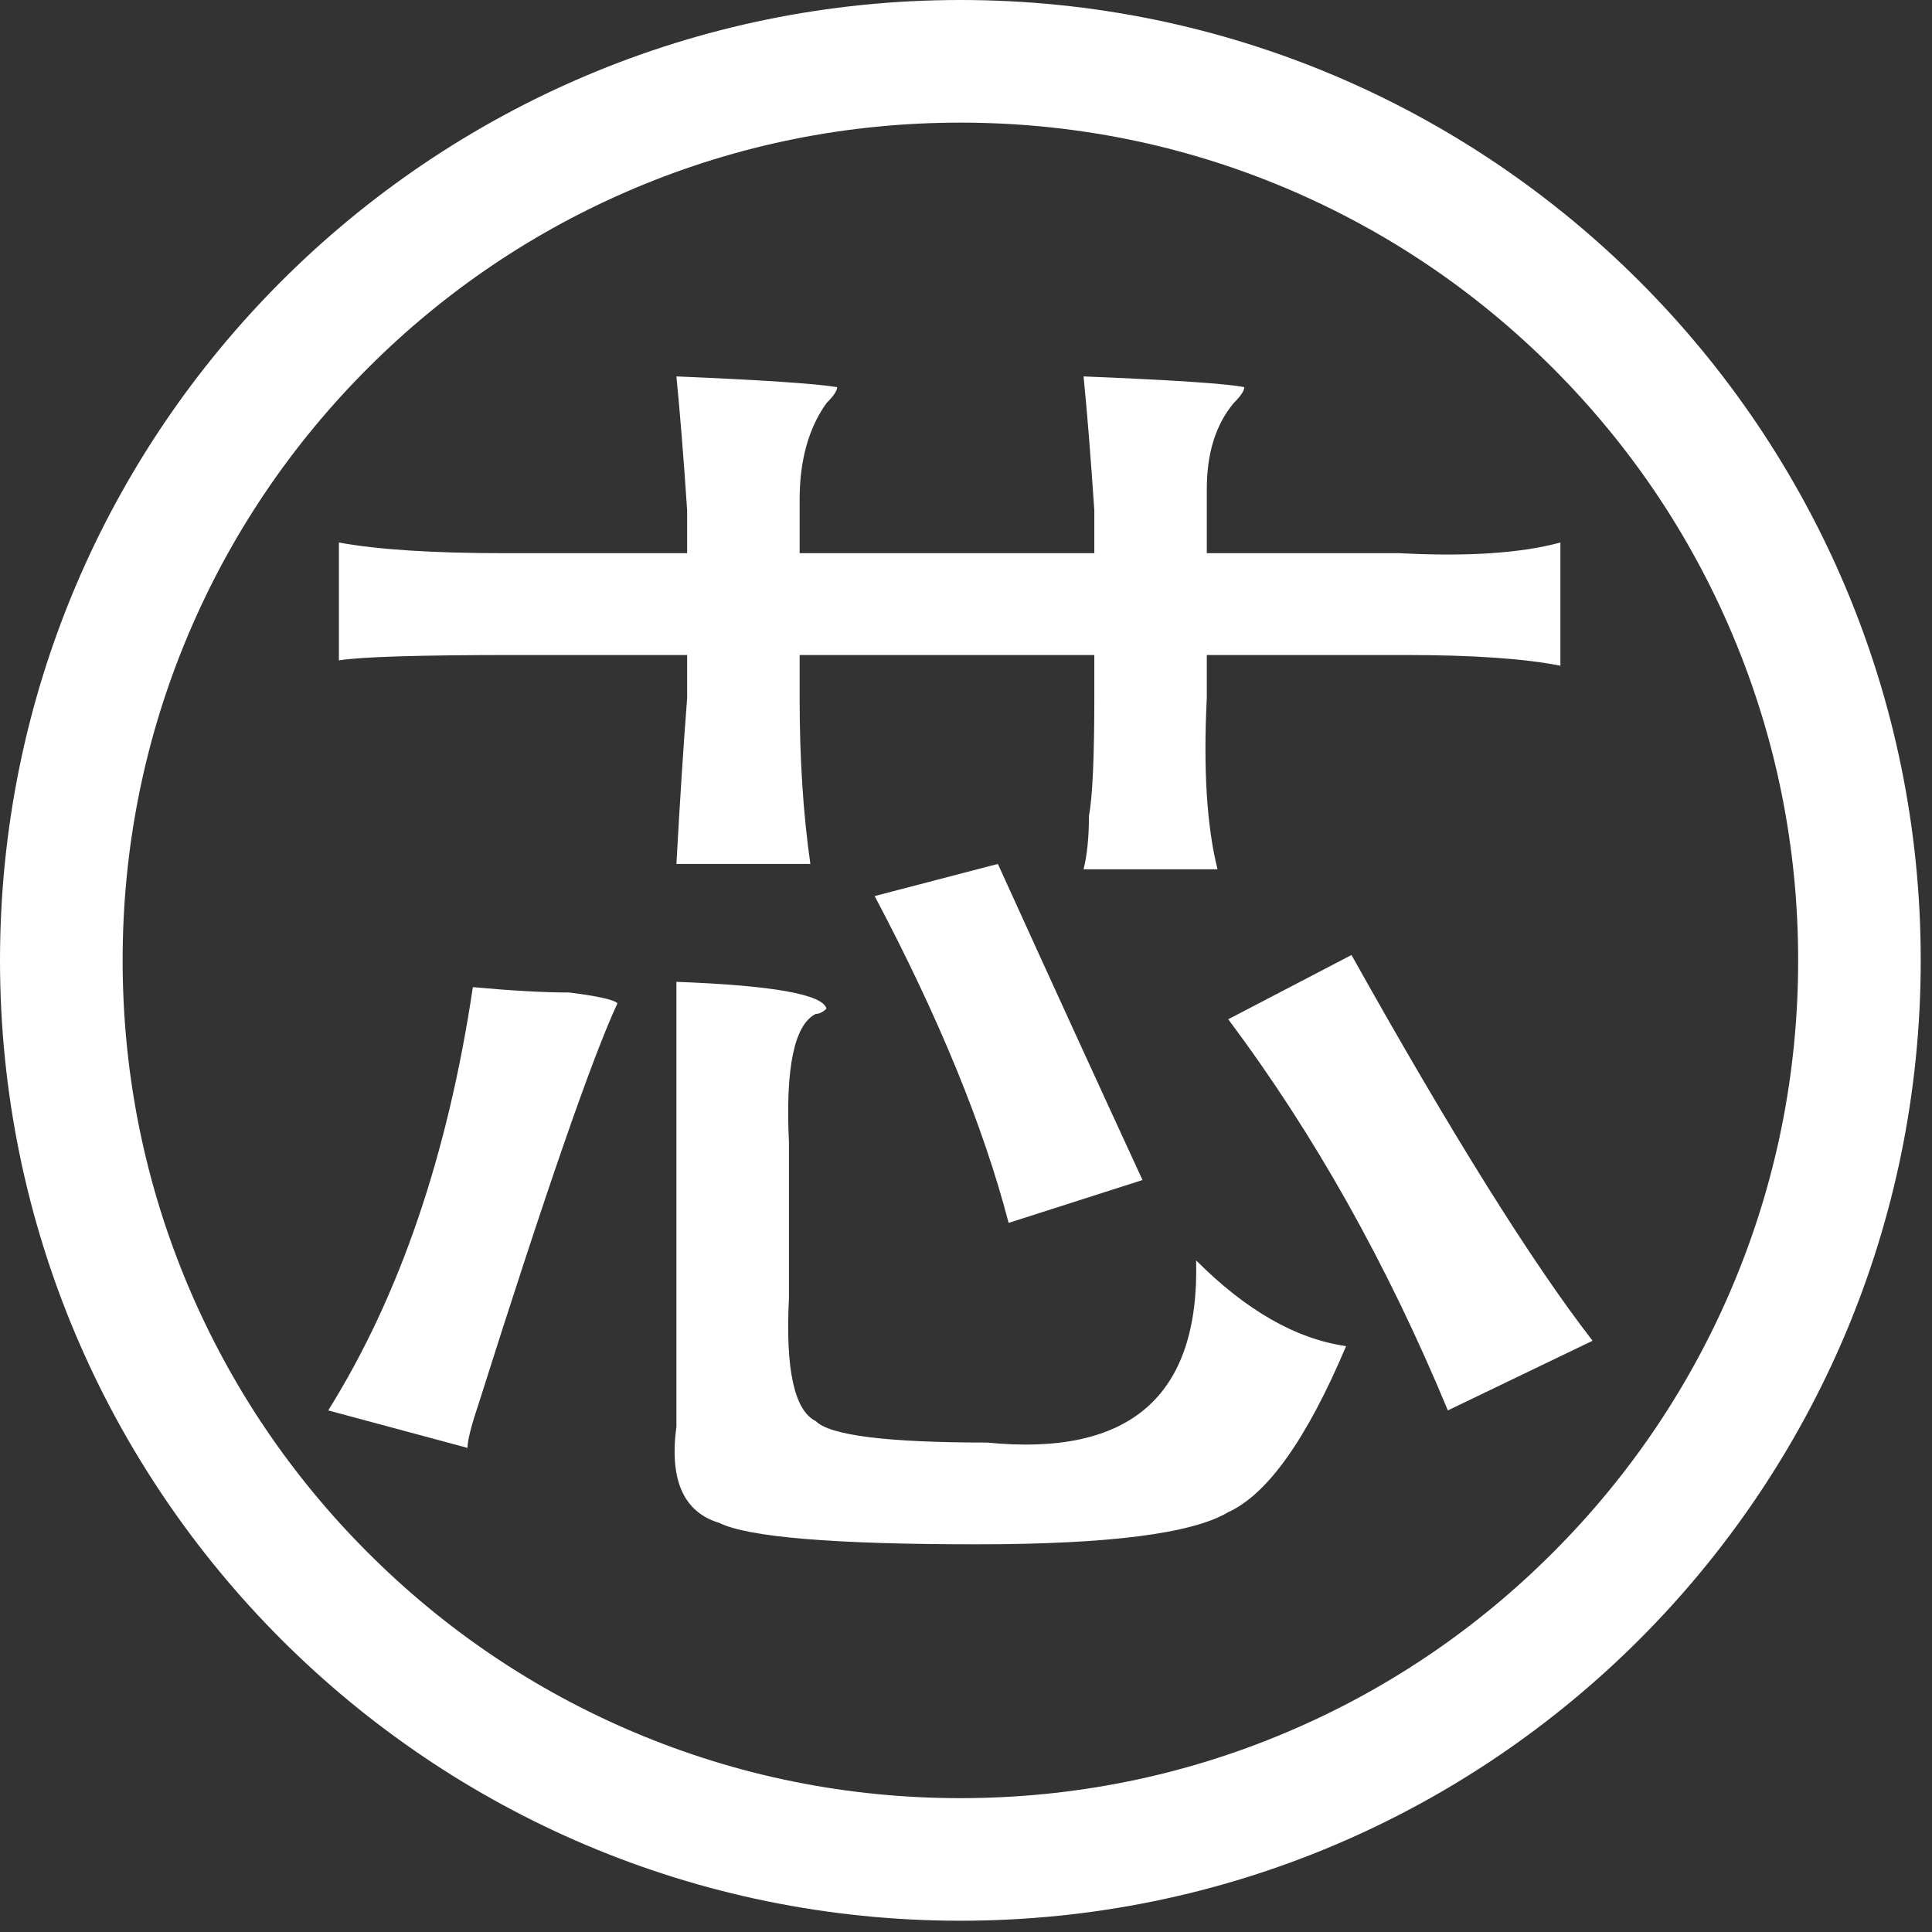 <?xml version="1.0" encoding="UTF-8"?>
<svg width="36px" height="36px" viewBox="0 0 36 36" version="1.1" xmlns="http://www.w3.org/2000/svg" xmlns:xlink="http://www.w3.org/1999/xlink">
    <rect x="0" y="0" width="36" height="36" fill="#333333" stroke="none"/>
    <title>设备</title>
    <g id="页面-1" stroke="none" stroke-width="1" fill="none" fill-rule="evenodd">
        <g id="Core" transform="translate(-1198, -3940)" fill="#FFFFFF" fill-rule="nonzero">
            <g id="设备管理" transform="translate(320, 3688)">
                <g id="单位管理" transform="translate(840, 128)">
                    <g id="编组-4" transform="translate(24, 110)">
                        <g id="设备" transform="translate(14, 14)">
                            <rect id="矩形" opacity="0" x="0" y="0" width="35.79" height="35.79"></rect>
                            <path d="M17.895,0 C8.012,0 0,8.012 0,17.895 C0,27.778 8.012,35.79 17.895,35.79 C27.778,35.79 35.79,27.778 35.79,17.895 C35.79,8.012 27.778,0 17.895,0 Z M28.933,28.933 C27.499,30.368 25.829,31.494 23.971,32.28 C22.048,33.093 20.004,33.506 17.895,33.506 C15.787,33.506 13.743,33.093 11.82,32.28 C9.961,31.494 8.291,30.368 6.857,28.933 C5.422,27.499 4.297,25.829 3.51,23.971 C2.697,22.048 2.285,20.004 2.285,17.895 C2.285,15.787 2.697,13.743 3.51,11.82 C4.297,9.961 5.423,8.291 6.857,6.857 C8.291,5.422 9.961,4.297 11.82,3.51 C13.743,2.697 15.787,2.285 17.895,2.285 C20.004,2.285 22.048,2.697 23.971,3.51 C25.829,4.297 27.499,5.423 28.933,6.857 C30.368,8.291 31.494,9.961 32.28,11.82 C33.093,13.743 33.506,15.787 33.506,17.895 C33.506,20.004 33.093,22.048 32.28,23.971 C31.494,25.829 30.368,27.499 28.933,28.933 Z M8.811,18.394 C8.344,21.523 7.446,24.151 6.116,26.281 L8.711,26.979 C8.711,26.847 8.777,26.58 8.911,26.181 C10.174,22.188 11.04,19.692 11.506,18.694 C11.439,18.628 11.14,18.561 10.608,18.494 C10.141,18.494 9.542,18.461 8.811,18.394 Z M12.804,13.004 C12.737,13.869 12.67,14.9 12.604,16.098 L15.1,16.098 C14.966,15.167 14.9,14.136 14.9,13.004 L14.9,12.205 L20.391,12.205 L20.391,13.004 C20.391,14.136 20.356,14.868 20.291,15.2 C20.291,15.599 20.257,15.933 20.191,16.198 L22.687,16.198 C22.487,15.399 22.42,14.336 22.487,13.004 L22.487,12.205 L26.181,12.205 C27.444,12.205 28.41,12.272 29.076,12.405 L29.076,10.109 C28.343,10.308 27.344,10.375 26.081,10.308 L22.487,10.308 L22.487,9.11 C22.487,8.446 22.653,7.913 22.986,7.513 C23.119,7.381 23.186,7.281 23.186,7.214 C22.852,7.148 21.854,7.081 20.191,7.014 C20.257,7.68 20.324,8.511 20.391,9.51 L20.391,10.308 L14.9,10.308 L14.9,9.31 C14.9,8.579 15.066,7.98 15.399,7.513 C15.532,7.381 15.599,7.281 15.599,7.214 C15.2,7.148 14.202,7.081 12.604,7.014 C12.67,7.68 12.737,8.511 12.804,9.51 L12.804,10.308 L9.41,10.308 C8.078,10.308 7.047,10.243 6.315,10.109 L6.315,12.305 C6.715,12.239 7.813,12.205 9.61,12.205 L12.804,12.205 L12.804,13.004 L12.804,13.004 Z M18.394,26.88 C16.53,26.88 15.465,26.747 15.2,26.48 C14.801,26.281 14.633,25.516 14.701,24.184 L14.701,21.289 C14.633,19.892 14.801,19.093 15.2,18.893 C15.265,18.893 15.332,18.861 15.4,18.794 C15.332,18.529 14.401,18.362 12.604,18.295 L12.604,26.58 C12.47,27.578 12.737,28.177 13.403,28.377 C13.935,28.642 15.532,28.776 18.195,28.776 C20.656,28.776 22.22,28.577 22.886,28.177 C23.618,27.844 24.35,26.814 25.083,25.083 C24.15,24.95 23.219,24.418 22.288,23.486 C22.353,26.015 21.055,27.145 18.394,26.88 L18.394,26.88 Z M22.886,18.993 C24.484,21.124 25.847,23.553 26.979,26.281 L29.675,24.983 C28.542,23.52 27.045,21.124 25.183,17.795 L22.886,18.993 Z M16.298,16.697 C17.496,18.961 18.327,20.99 18.794,22.787 L21.289,21.988 C20.491,20.258 19.592,18.294 18.594,16.098 L16.298,16.697 L16.298,16.697 Z" id="形状"></path>
                        </g>
                    </g>
                </g>
            </g>
        </g>
    </g>
</svg>